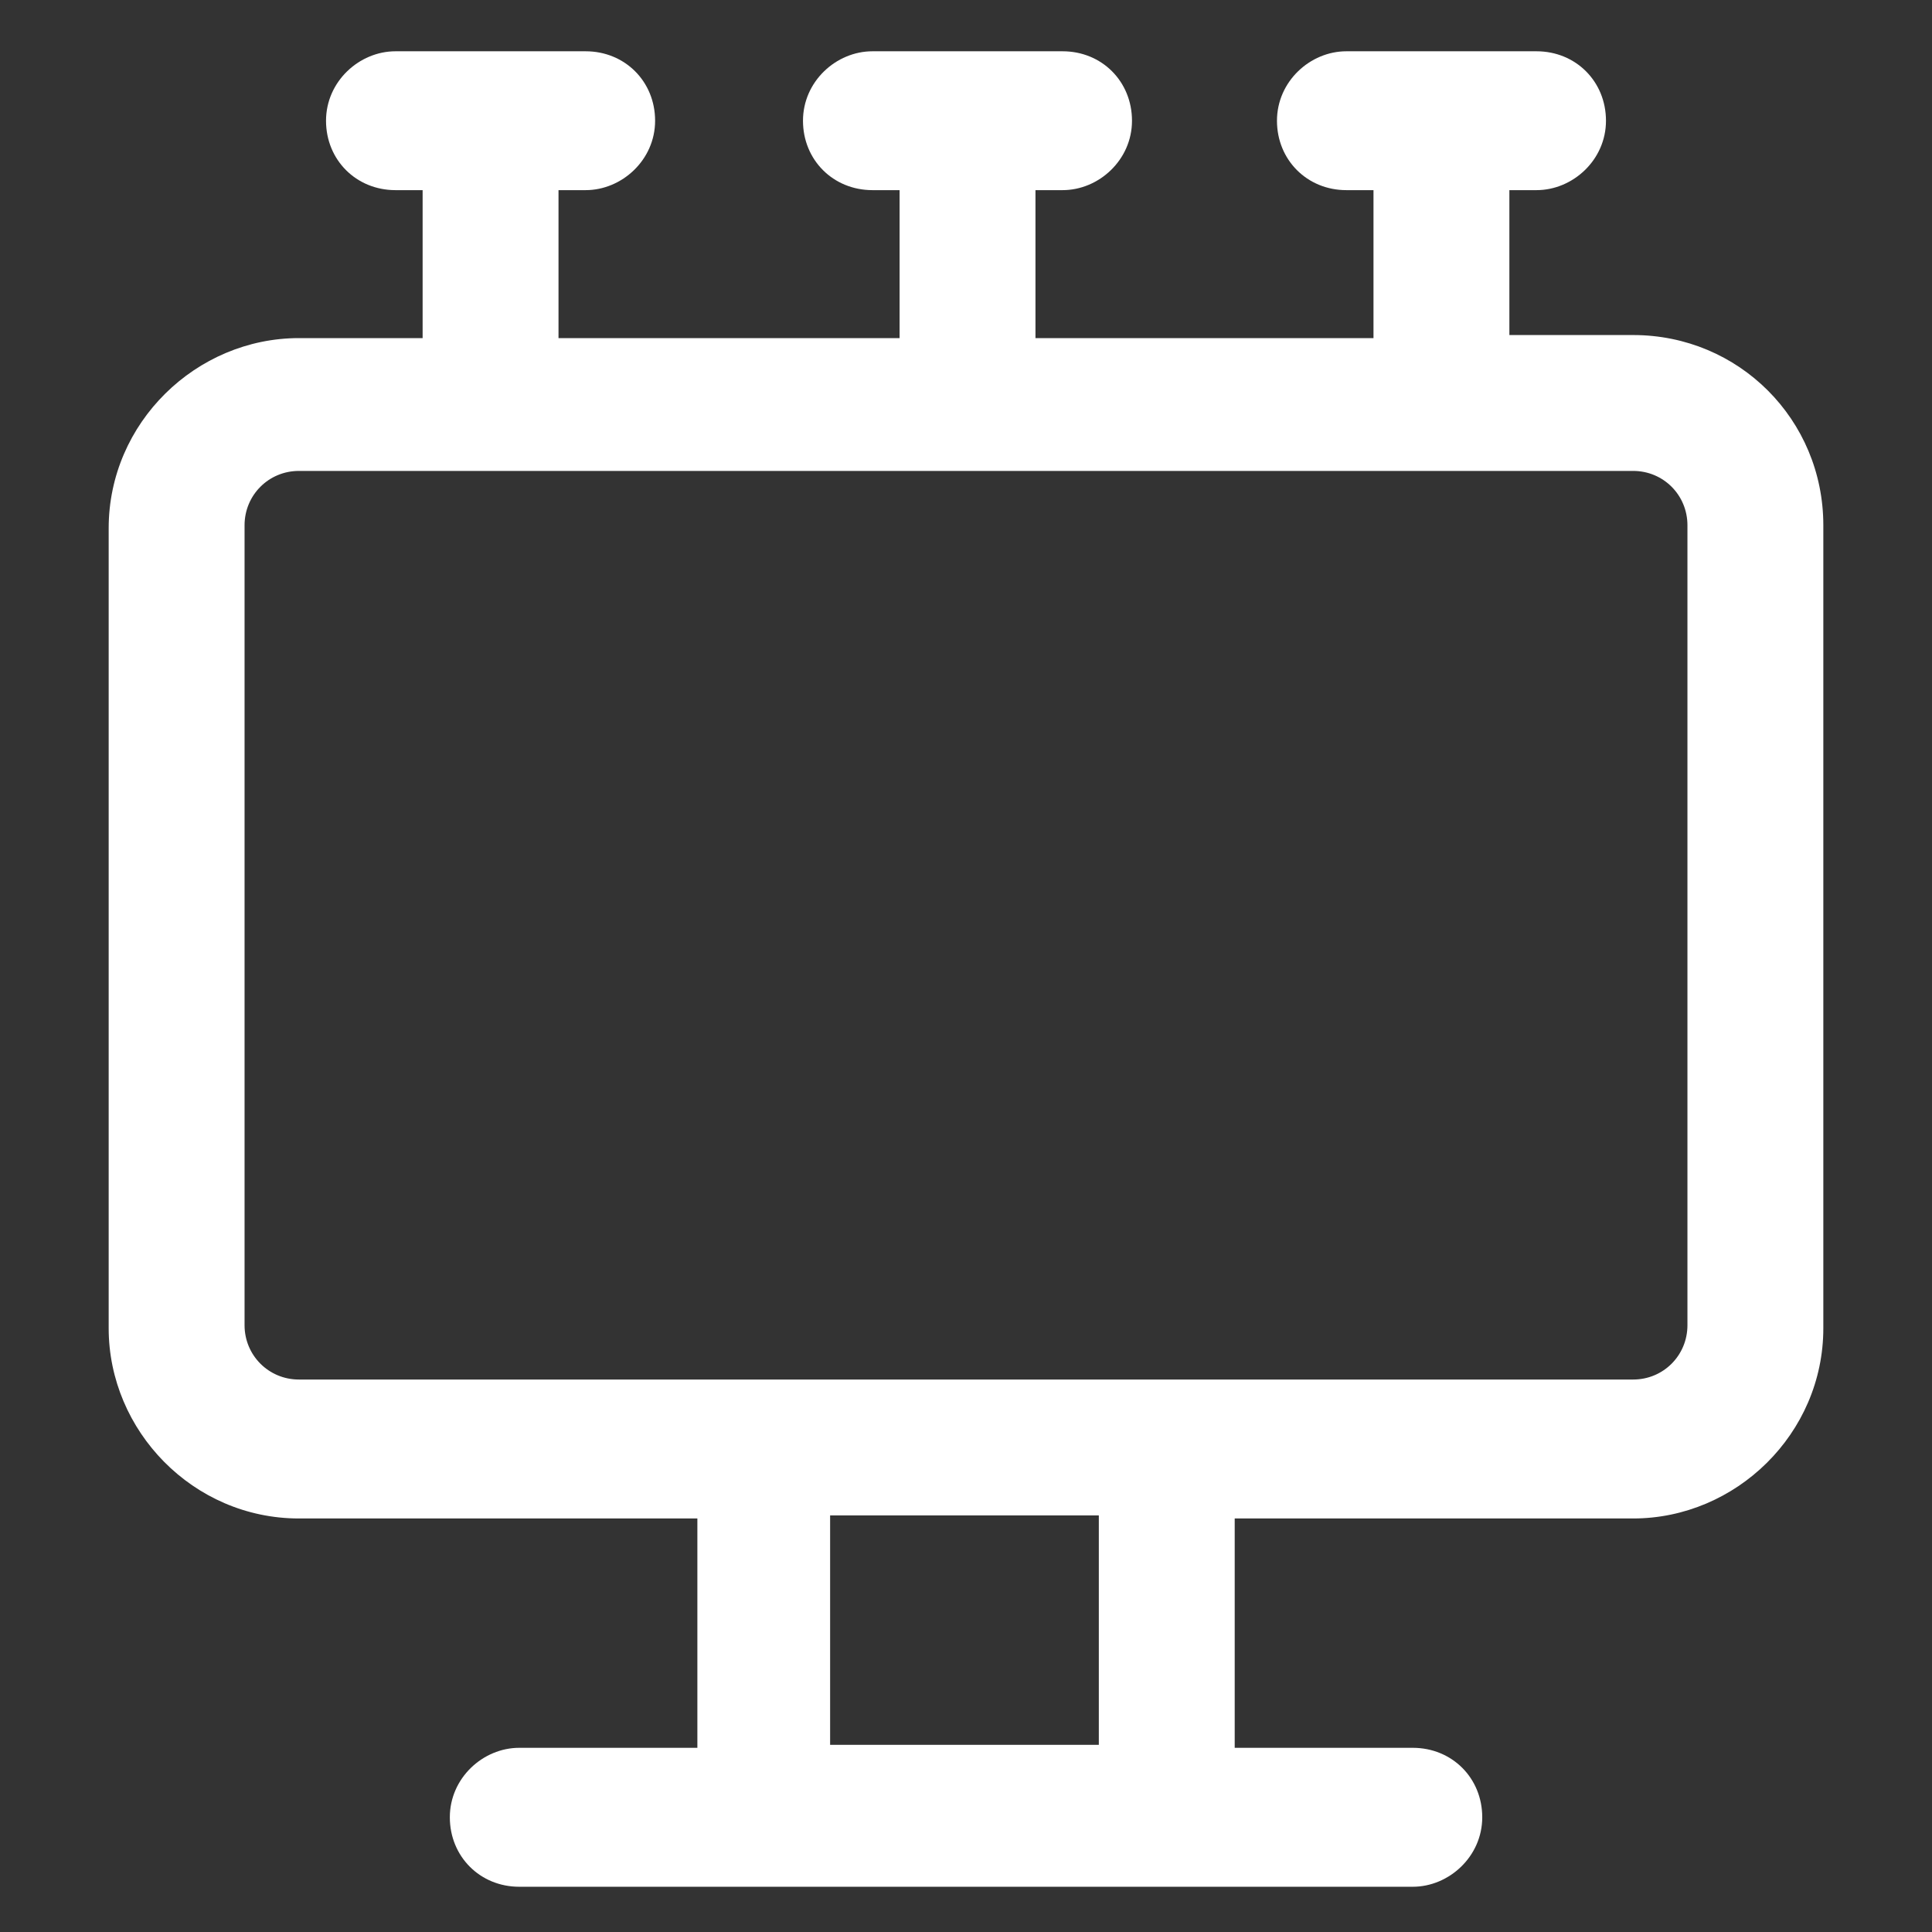 <svg xmlns="http://www.w3.org/2000/svg" width="24" height="24" viewBox="0 0 24 24" fill="none"><rect x="0" y="0" width="24" height="24" fill="#333333" stroke="none"/><path d="M20.288 4.162H18.75V2.362H19.087C19.538 2.362 19.95 1.987 19.95 1.5C19.95 1.012 19.575 0.637 19.087 0.637H16.725C16.275 0.637 15.863 1.012 15.863 1.5C15.863 1.987 16.238 2.362 16.725 2.362H17.062V4.2H12.863V2.362H13.2C13.65 2.362 14.062 1.987 14.062 1.5C14.062 1.012 13.688 0.637 13.2 0.637H10.838C10.387 0.637 9.975 1.012 9.975 1.5C9.975 1.987 10.35 2.362 10.838 2.362H11.175V4.2H6.938V2.362H7.275C7.725 2.362 8.138 1.987 8.138 1.5C8.138 1.012 7.763 0.637 7.275 0.637H4.913C4.463 0.637 4.05 1.012 4.05 1.5C4.05 1.987 4.425 2.362 4.913 2.362H5.25V4.2H3.713C2.438 4.2 1.35 5.25 1.35 6.562V16.5C1.35 17.775 2.4 18.863 3.713 18.863H8.663V21.712H6.45C6 21.712 5.588 22.087 5.588 22.575C5.588 23.062 5.963 23.438 6.45 23.438H17.55C18 23.438 18.413 23.062 18.413 22.575C18.413 22.087 18.038 21.712 17.55 21.712H15.338V18.863H20.288C21.562 18.863 22.65 17.812 22.65 16.5V6.525C22.65 5.212 21.6 4.162 20.288 4.162ZM13.65 21.675H10.312V18.825H13.65V21.675ZM20.962 16.462C20.962 16.837 20.663 17.137 20.288 17.137H3.713C3.338 17.137 3.038 16.837 3.038 16.462V6.525C3.038 6.15 3.338 5.85 3.713 5.85H20.288C20.663 5.85 20.962 6.15 20.962 6.525V16.462Z" fill="white"></path></svg>